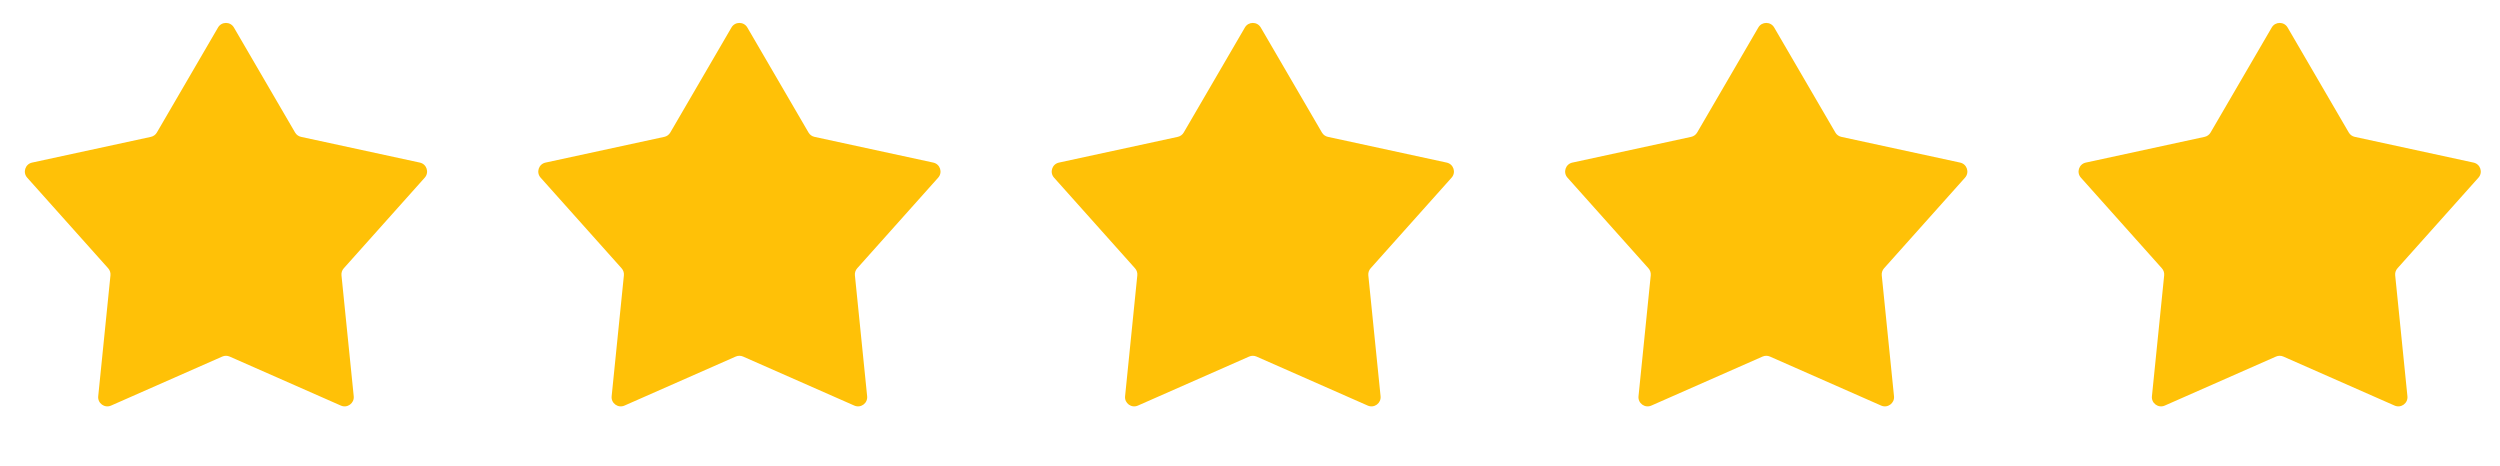 <svg width="161" height="30" viewBox="0 0 161 30" fill="none" xmlns="http://www.w3.org/2000/svg">
<path d="M14.042 1.77C14.27 1.379 14.835 1.379 15.063 1.77L19.003 8.534C19.086 8.678 19.226 8.779 19.388 8.814L27.039 10.471C27.481 10.567 27.655 11.104 27.354 11.441L22.138 17.279C22.028 17.402 21.974 17.567 21.991 17.732L22.78 25.52C22.825 25.97 22.368 26.302 21.954 26.12L14.79 22.963C14.639 22.896 14.466 22.896 14.314 22.963L7.151 26.12C6.737 26.302 6.28 25.97 6.325 25.52L7.114 17.732C7.131 17.567 7.077 17.402 6.967 17.279L1.751 11.441C1.449 11.104 1.624 10.567 2.066 10.471L9.717 8.814C9.879 8.779 10.019 8.678 10.102 8.534L14.042 1.77Z" fill="#FFC107"/>
<path d="M47.107 1.77C47.335 1.379 47.9 1.379 48.128 1.77L52.068 8.534C52.151 8.678 52.291 8.779 52.453 8.814L60.104 10.471C60.546 10.567 60.721 11.104 60.419 11.441L55.203 17.279C55.093 17.402 55.039 17.567 55.056 17.732L55.844 25.52C55.89 25.97 55.433 26.302 55.019 26.12L47.855 22.963C47.704 22.896 47.531 22.896 47.379 22.963L40.216 26.12C39.802 26.302 39.345 25.97 39.39 25.52L40.179 17.732C40.196 17.567 40.142 17.402 40.032 17.279L34.816 11.441C34.514 11.104 34.689 10.567 35.131 10.471L42.782 8.814C42.944 8.779 43.084 8.678 43.167 8.534L47.107 1.77Z" fill="#FFC107"/>
<path d="M80.172 1.77C80.399 1.379 80.964 1.379 81.192 1.77L85.132 8.534C85.215 8.678 85.355 8.779 85.517 8.814L93.168 10.471C93.61 10.567 93.785 11.104 93.483 11.441L88.267 17.279C88.157 17.402 88.104 17.567 88.12 17.732L88.909 25.52C88.954 25.97 88.498 26.302 88.083 26.12L80.92 22.963C80.768 22.896 80.595 22.896 80.444 22.963L73.28 26.12C72.866 26.302 72.409 25.97 72.455 25.52L73.243 17.732C73.26 17.567 73.207 17.402 73.096 17.279L67.88 11.441C67.579 11.104 67.753 10.567 68.195 10.471L75.846 8.814C76.008 8.779 76.148 8.678 76.232 8.534L80.172 1.77Z" fill="#FFC107"/>
<path d="M113.237 1.77C113.464 1.379 114.029 1.379 114.257 1.77L118.197 8.534C118.28 8.678 118.42 8.779 118.582 8.814L126.233 10.471C126.675 10.567 126.85 11.104 126.548 11.441L121.332 17.279C121.222 17.402 121.169 17.567 121.185 17.732L121.974 25.52C122.019 25.97 121.562 26.302 121.148 26.12L113.985 22.963C113.833 22.896 113.66 22.896 113.509 22.963L106.345 26.12C105.931 26.302 105.474 25.97 105.52 25.52L106.308 17.732C106.325 17.567 106.271 17.402 106.161 17.279L100.945 11.441C100.644 11.104 100.818 10.567 101.26 10.471L108.911 8.814C109.073 8.779 109.213 8.678 109.297 8.534L113.237 1.77Z" fill="#FFC107"/>
<path d="M146.301 1.77C146.529 1.379 147.094 1.379 147.321 1.77L151.261 8.534C151.345 8.678 151.485 8.779 151.647 8.814L159.297 10.471C159.74 10.567 159.914 11.104 159.613 11.441L154.397 17.279C154.286 17.402 154.233 17.567 154.25 17.732L155.038 25.52C155.084 25.97 154.627 26.302 154.213 26.12L147.049 22.963C146.898 22.896 146.725 22.896 146.573 22.963L139.41 26.12C138.996 26.302 138.538 25.97 138.584 25.52L139.373 17.732C139.389 17.567 139.336 17.402 139.225 17.279L134.01 11.441C133.708 11.104 133.883 10.567 134.325 10.471L141.976 8.814C142.138 8.779 142.278 8.678 142.361 8.534L146.301 1.77Z" fill="#FFC107"/>
</svg>
